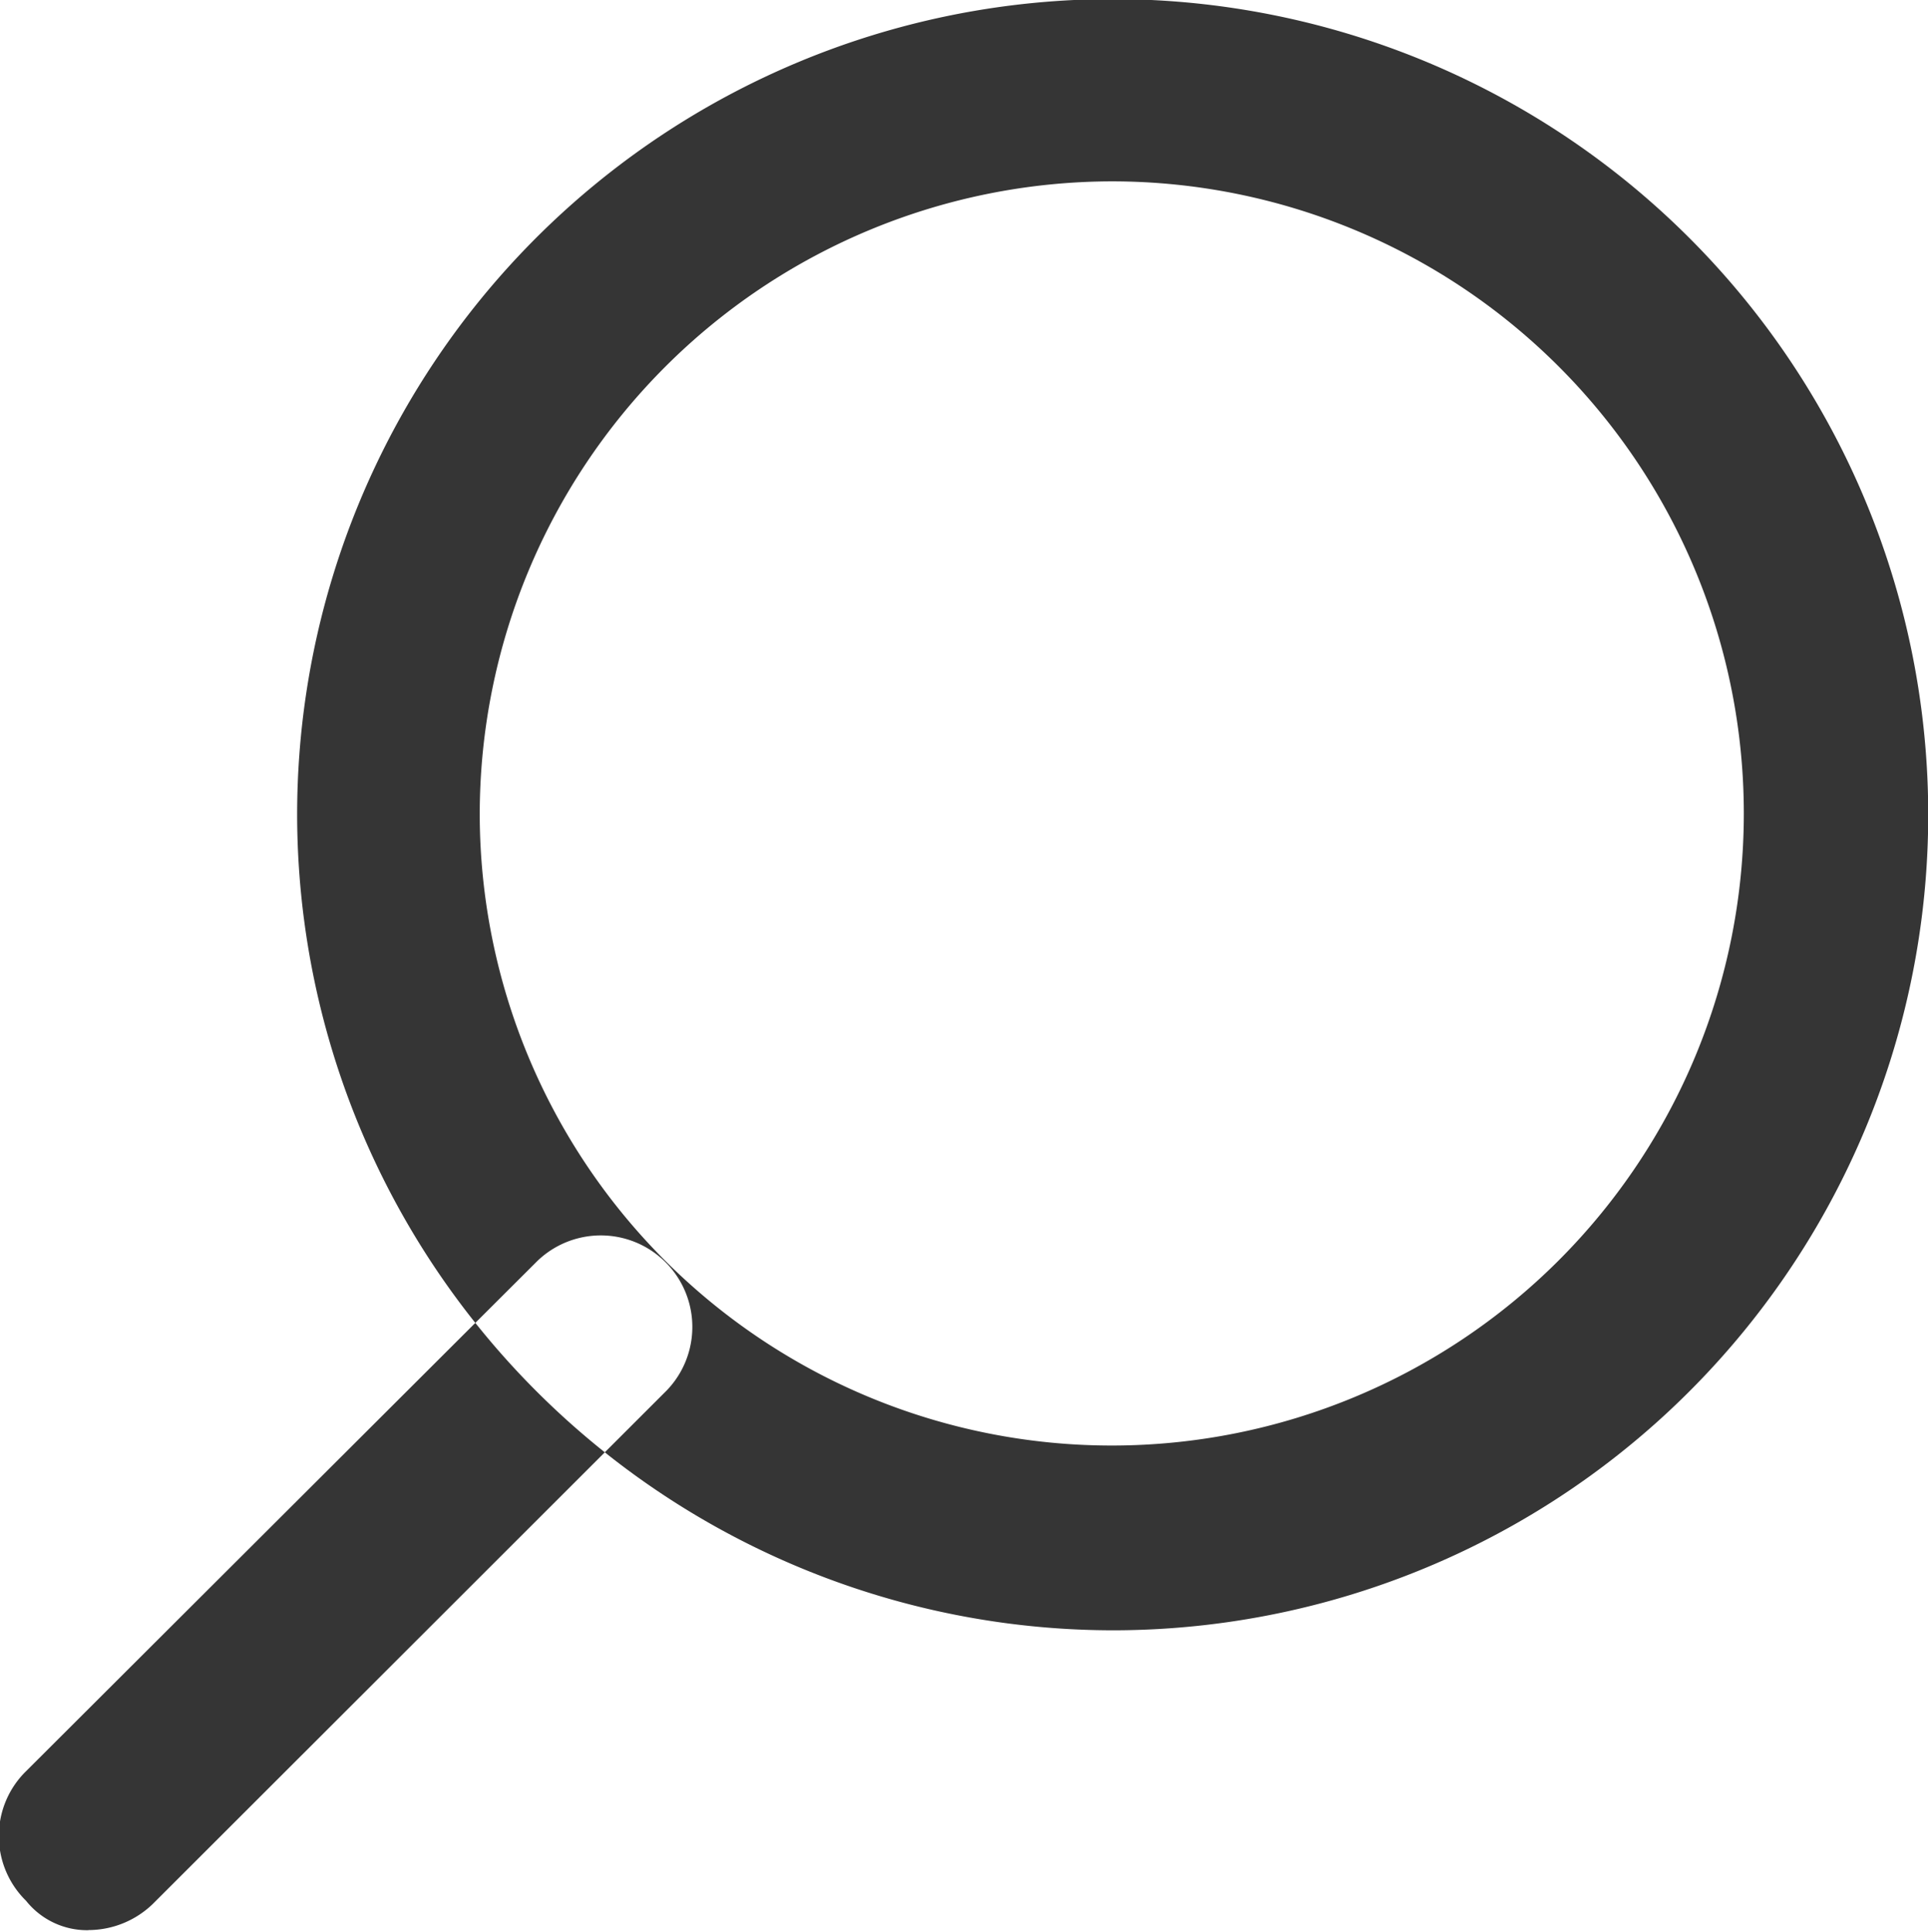 <svg xmlns="http://www.w3.org/2000/svg" width="17" height="17.031" viewBox="0 0 17 17.031">
<defs>
    <style>
      .cls-1 {
        fill: #353535;
        fill-rule: evenodd;
      }
    </style>
  </defs>
  <path id="lupa" class="cls-1" d="M1164.31,79.28a7.191,7.191,0,1,0-7.19-7.192A7.2,7.2,0,0,0,1164.31,79.28Zm0-12.775a5.573,5.573,0,1,1-5.58,5.583A5.583,5.583,0,0,1,1164.31,66.505Zm-9.03,15.418a0.819,0.819,0,0,0,.57-0.233l4.53-4.526a0.807,0.807,0,0,0-1.14-1.142l-4.51,4.5a0.8,0.8,0,0,0,0,1.143A0.688,0.688,0,0,0,1155.28,81.924Z" transform="translate(-1154.5 -64.906)"/>
</svg>
